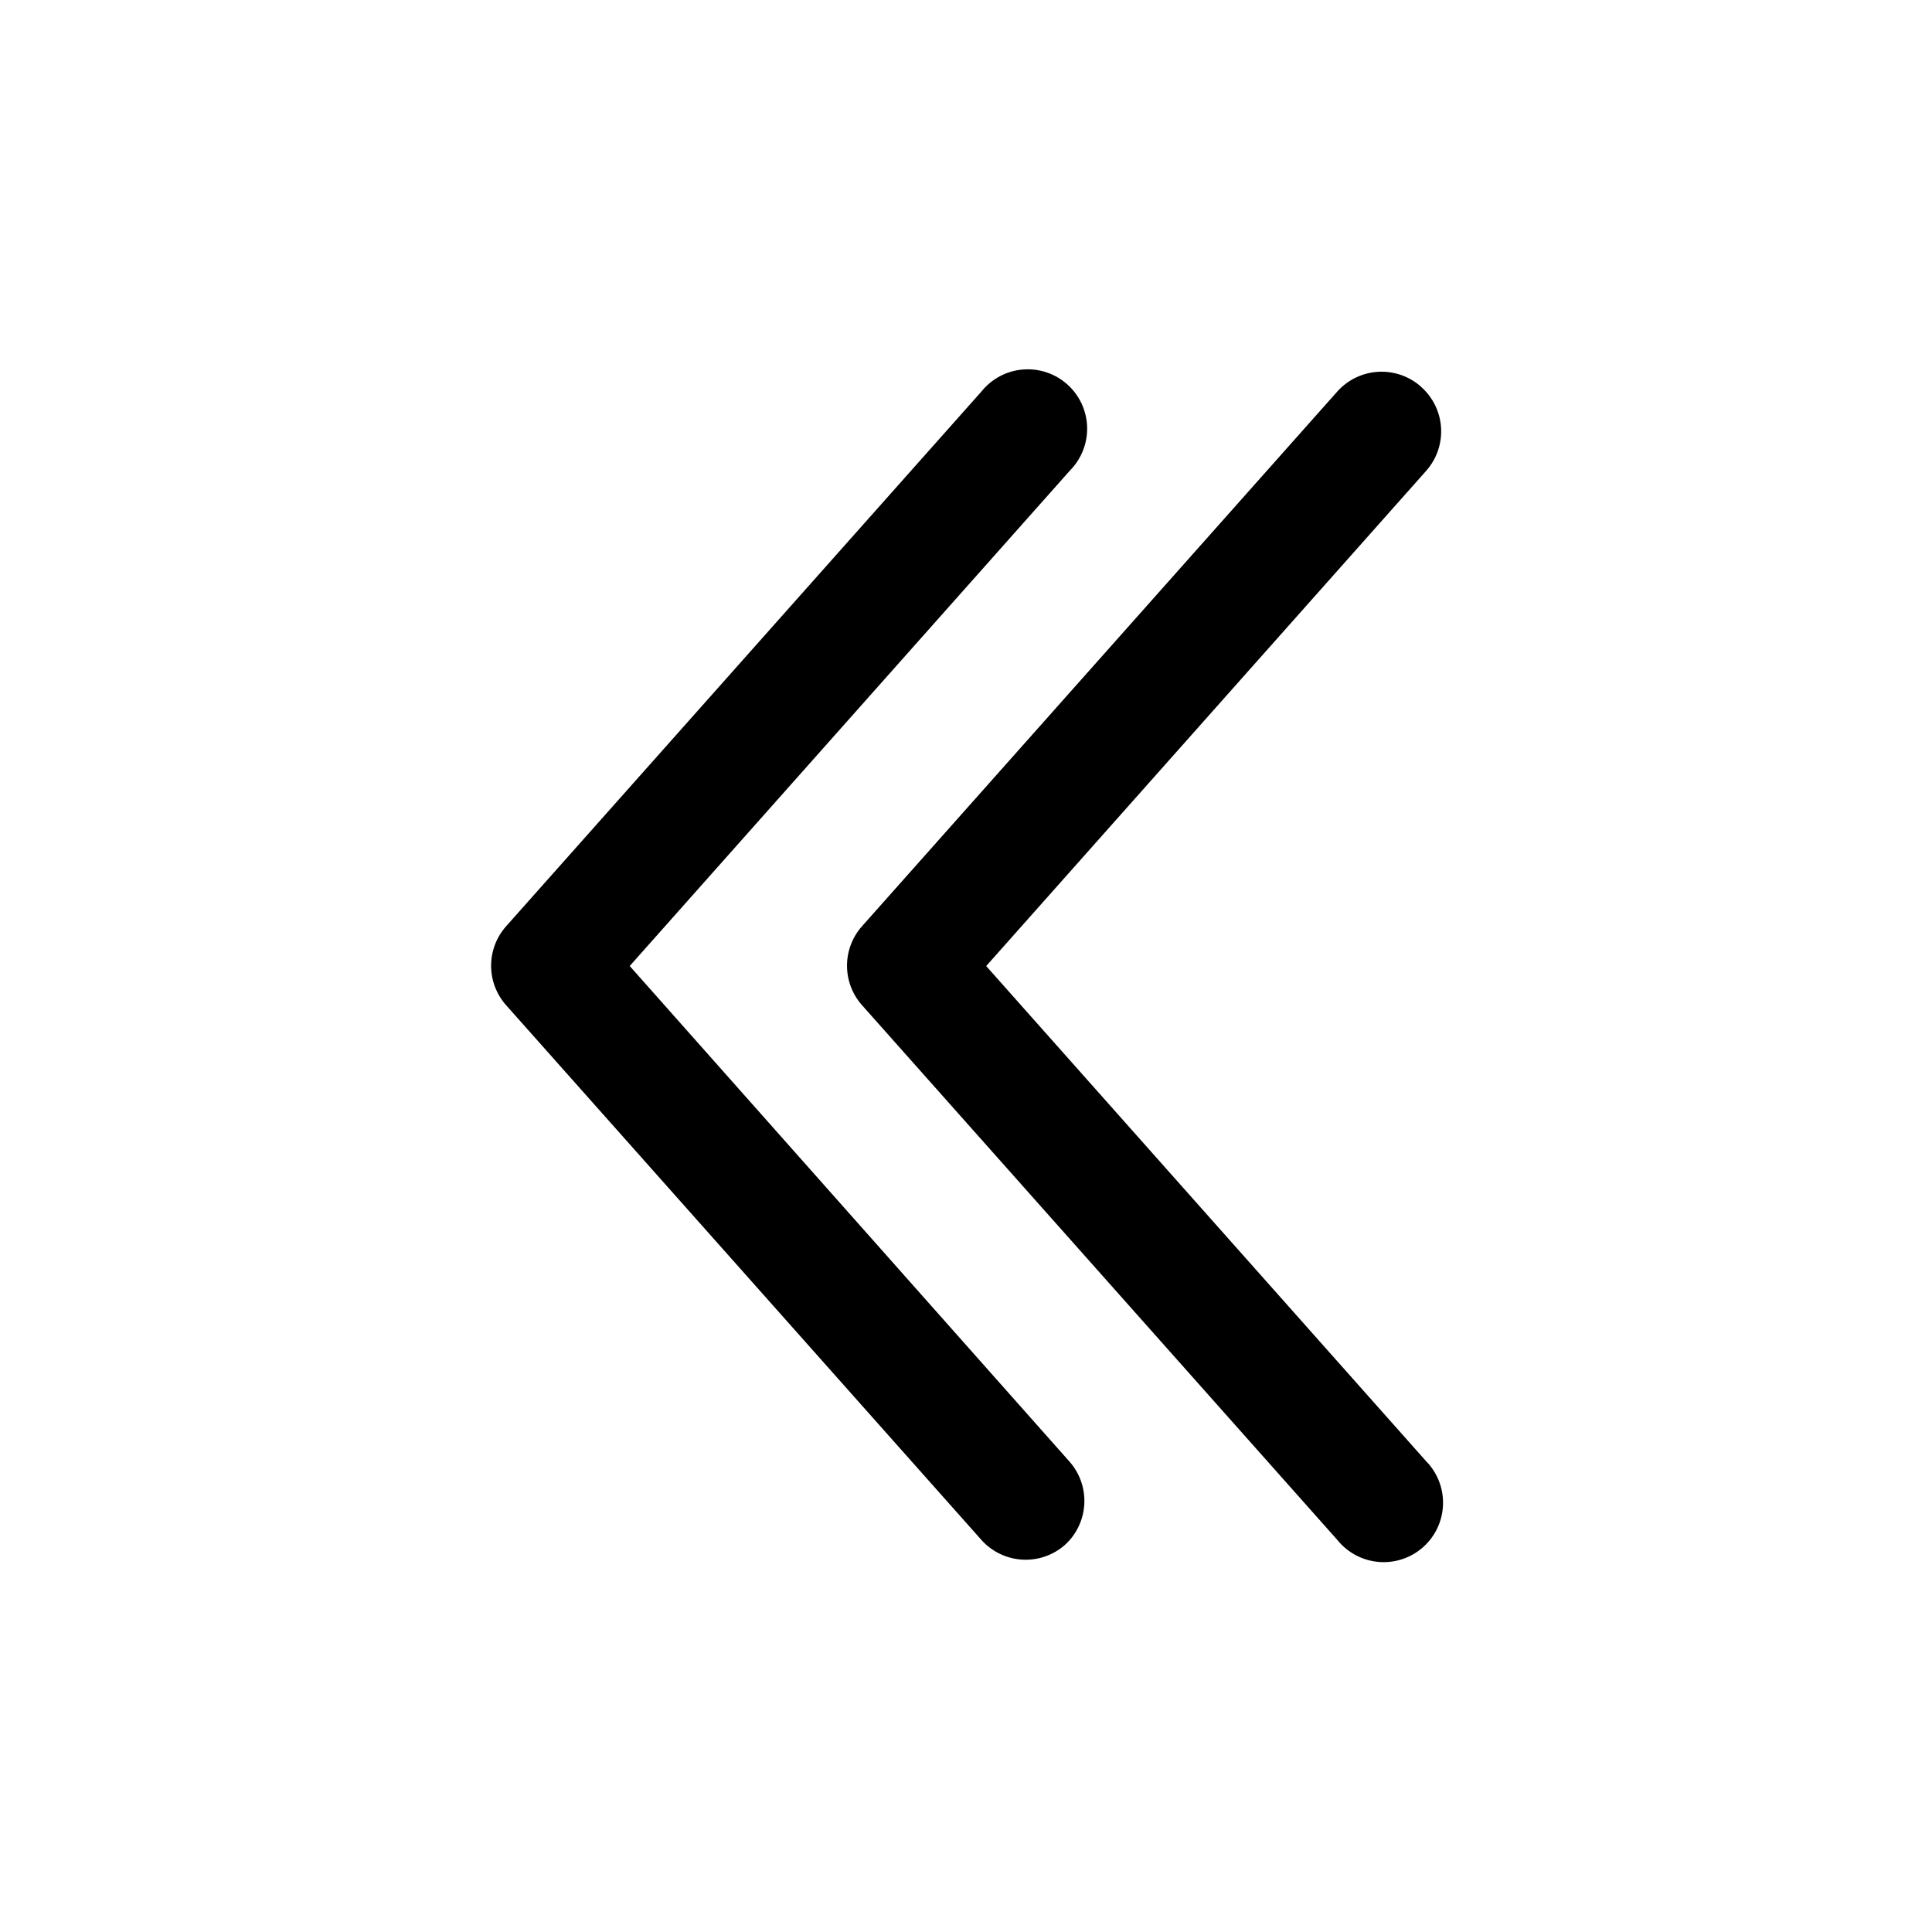 <?xml version="1.0" encoding="UTF-8"?>
<!-- Uploaded to: ICON Repo, www.iconrepo.com, Generator: ICON Repo Mixer Tools -->
<svg fill="#000000" width="800px" height="800px" version="1.1" viewBox="144 144 512 512" xmlns="http://www.w3.org/2000/svg">
 <g>
  <path d="m426.13 553.5c3.106-2.781 4.984-6.68 5.219-10.84 0.238-4.16-1.188-8.246-3.957-11.359l-116.51-131.3 116.66-131.3v-0.004c3.039-3.066 4.688-7.246 4.559-11.562-0.133-4.316-2.031-8.391-5.254-11.266-3.223-2.879-7.484-4.305-11.789-3.945-4.305 0.355-8.27 2.469-10.973 5.836l-125.95 141.7c-2.566 2.883-3.988 6.609-3.988 10.469 0 3.863 1.422 7.59 3.988 10.473l125.95 141.7c2.777 3.106 6.676 4.981 10.836 5.219 4.164 0.234 8.25-1.188 11.363-3.961z"/>
  <path d="m520.6 246.49c-3.113-2.769-7.199-4.191-11.359-3.957-4.16 0.234-8.059 2.113-10.84 5.219l-125.95 141.7c-2.566 2.883-3.984 6.609-3.984 10.469 0 3.863 1.418 7.59 3.984 10.473l125.95 141.7c2.703 3.367 6.672 5.481 10.977 5.836 4.305 0.359 8.566-1.066 11.789-3.945 3.219-2.875 5.121-6.949 5.25-11.266 0.133-4.316-1.516-8.496-4.555-11.566l-116.51-131.14 116.66-131.3v-0.004c2.75-3.133 4.148-7.231 3.883-11.391-0.266-4.164-2.172-8.047-5.301-10.809z"/>
 </g>
</svg>